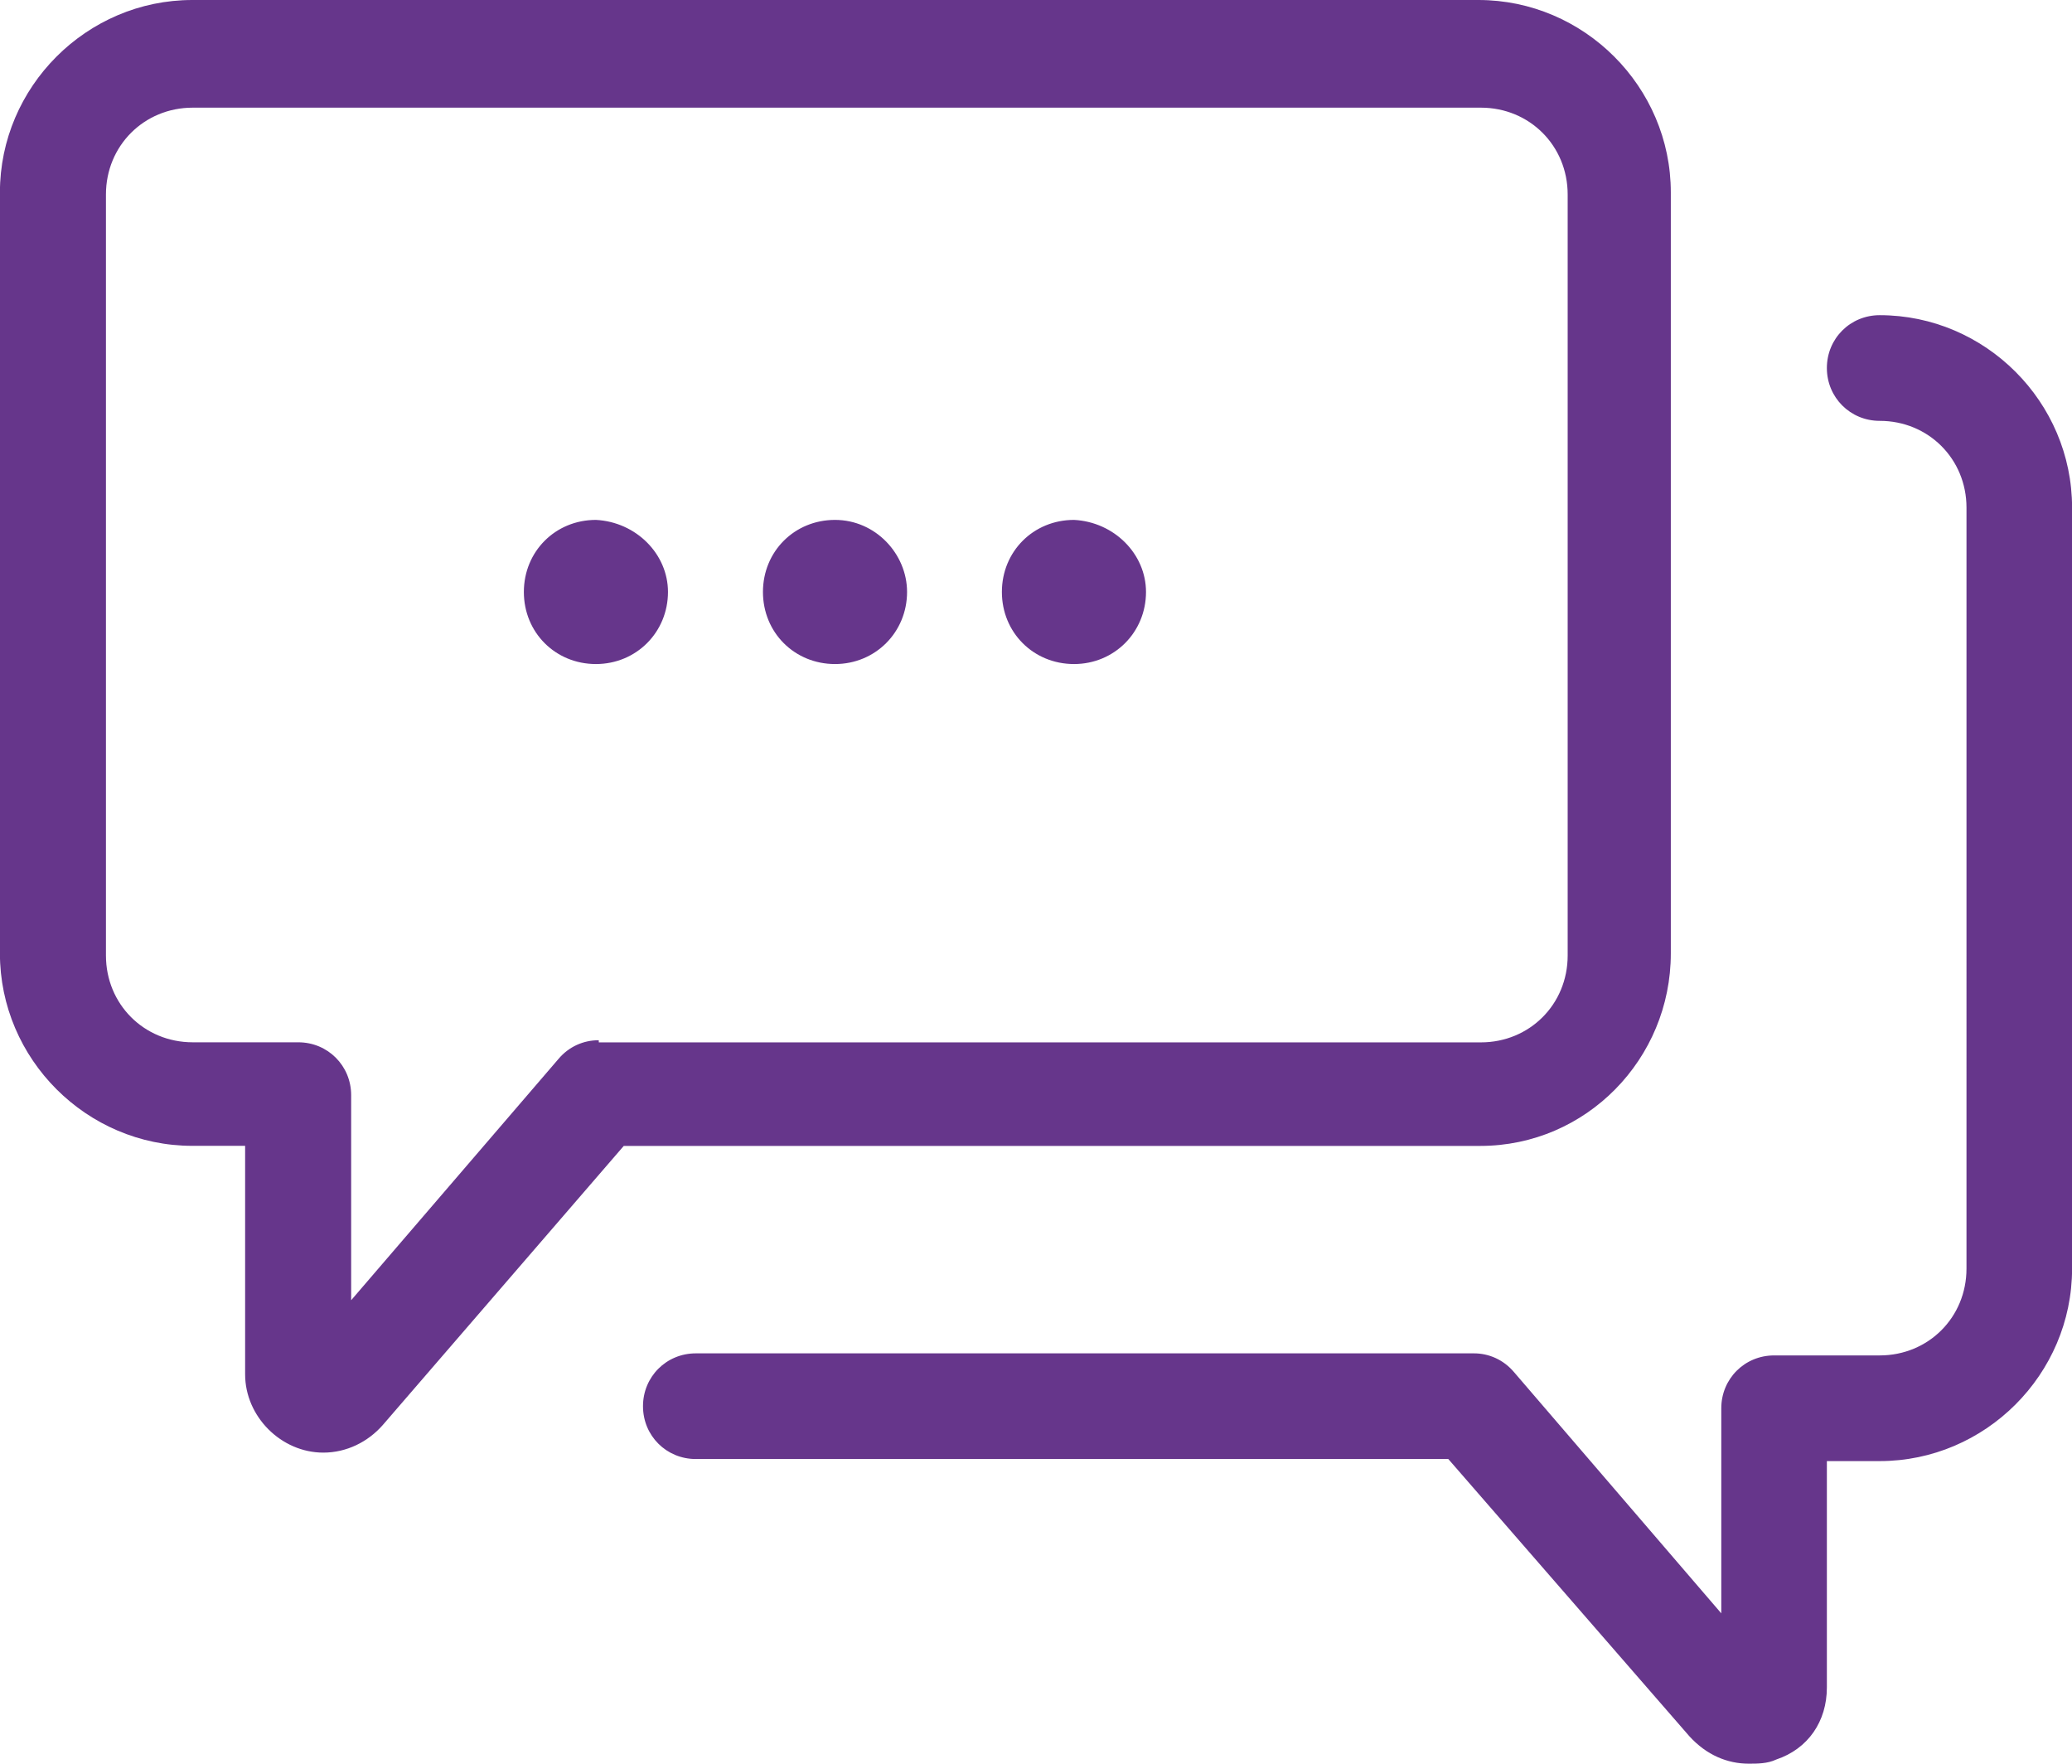 <?xml version="1.0" encoding="utf-8"?>
<!-- Generator: Adobe Illustrator 16.0.0, SVG Export Plug-In . SVG Version: 6.00 Build 0)  -->
<!DOCTYPE svg PUBLIC "-//W3C//DTD SVG 1.1//EN" "http://www.w3.org/Graphics/SVG/1.1/DTD/svg11.dtd">
<svg version="1.1" id="Layer_1" xmlns="http://www.w3.org/2000/svg" xmlns:xlink="http://www.w3.org/1999/xlink" x="0px" y="0px"
	 width="28.122px" height="23.934px" viewBox="20.934 13.978 28.122 23.934" enable-background="new 20.934 13.978 28.122 23.934"
	 xml:space="preserve">
<g id="a">
</g>
<g>
	<path fill="#66368B" d="M43.611,26.916V16.589c0-1.433-1.178-2.611-2.611-2.611H23.544c-1.433,0-2.611,1.178-2.611,2.611v10.327
		c0,1.434,1.178,2.611,2.611,2.611h0.717v3.101c0,0.572,0.489,1.062,1.061,1.062c0.316,0,0.605-0.145,0.806-0.373l3.272-3.789
		h11.627C42.461,29.527,43.611,28.35,43.611,26.916L43.611,26.916z M29.056,28.094c-0.2,0-0.4,0.084-0.544,0.256L25.7,31.622v-2.783
		c0-0.399-0.317-0.717-0.717-0.717H23.55c-0.661,0-1.178-0.517-1.178-1.178V16.617c0-0.661,0.517-1.178,1.178-1.178h17.483
		c0.661,0,1.178,0.517,1.178,1.178v10.328c0,0.661-0.517,1.178-1.178,1.178H29.061v-0.028H29.056z M40.594,33.777H30.378
		c-0.4,0-0.717-0.316-0.717-0.717c0-0.399,0.316-0.717,0.717-0.717h10.562c0.199,0,0.399,0.084,0.544,0.256l2.812,3.272v-2.783
		c0-0.399,0.316-0.717,0.717-0.717h1.433c0.661,0,1.178-0.517,1.178-1.178V20.867c0-0.661-0.517-1.178-1.178-1.178
		c-0.399,0-0.717-0.317-0.717-0.717s0.317-0.717,0.717-0.717c1.434,0,2.611,1.178,2.611,2.611v10.328
		c0,1.434-1.178,2.611-2.611,2.611h-0.717v3.072c0,0.461-0.255,0.833-0.688,0.978c-0.117,0.056-0.256,0.056-0.373,0.056
		c-0.288,0-0.572-0.116-0.805-0.372l-3.272-3.762H40.594z M33.245,22.011c0,0.544-0.428,0.978-0.978,0.978
		c-0.55,0-0.978-0.428-0.978-0.978c0-0.55,0.428-0.978,0.978-0.978C32.817,21.033,33.245,21.495,33.245,22.011z M36.488,22.011
		c0,0.544-0.428,0.978-0.977,0.978c-0.551,0-0.979-0.428-0.979-0.978c0-0.55,0.428-0.978,0.979-0.978
		C36.056,21.061,36.488,21.495,36.488,22.011z M30,22.011c0,0.544-0.428,0.978-0.978,0.978c-0.55,0-0.978-0.428-0.978-0.978
		c0-0.55,0.428-0.978,0.978-0.978C29.567,21.061,30,21.495,30,22.011z"/>
</g>
</svg>

